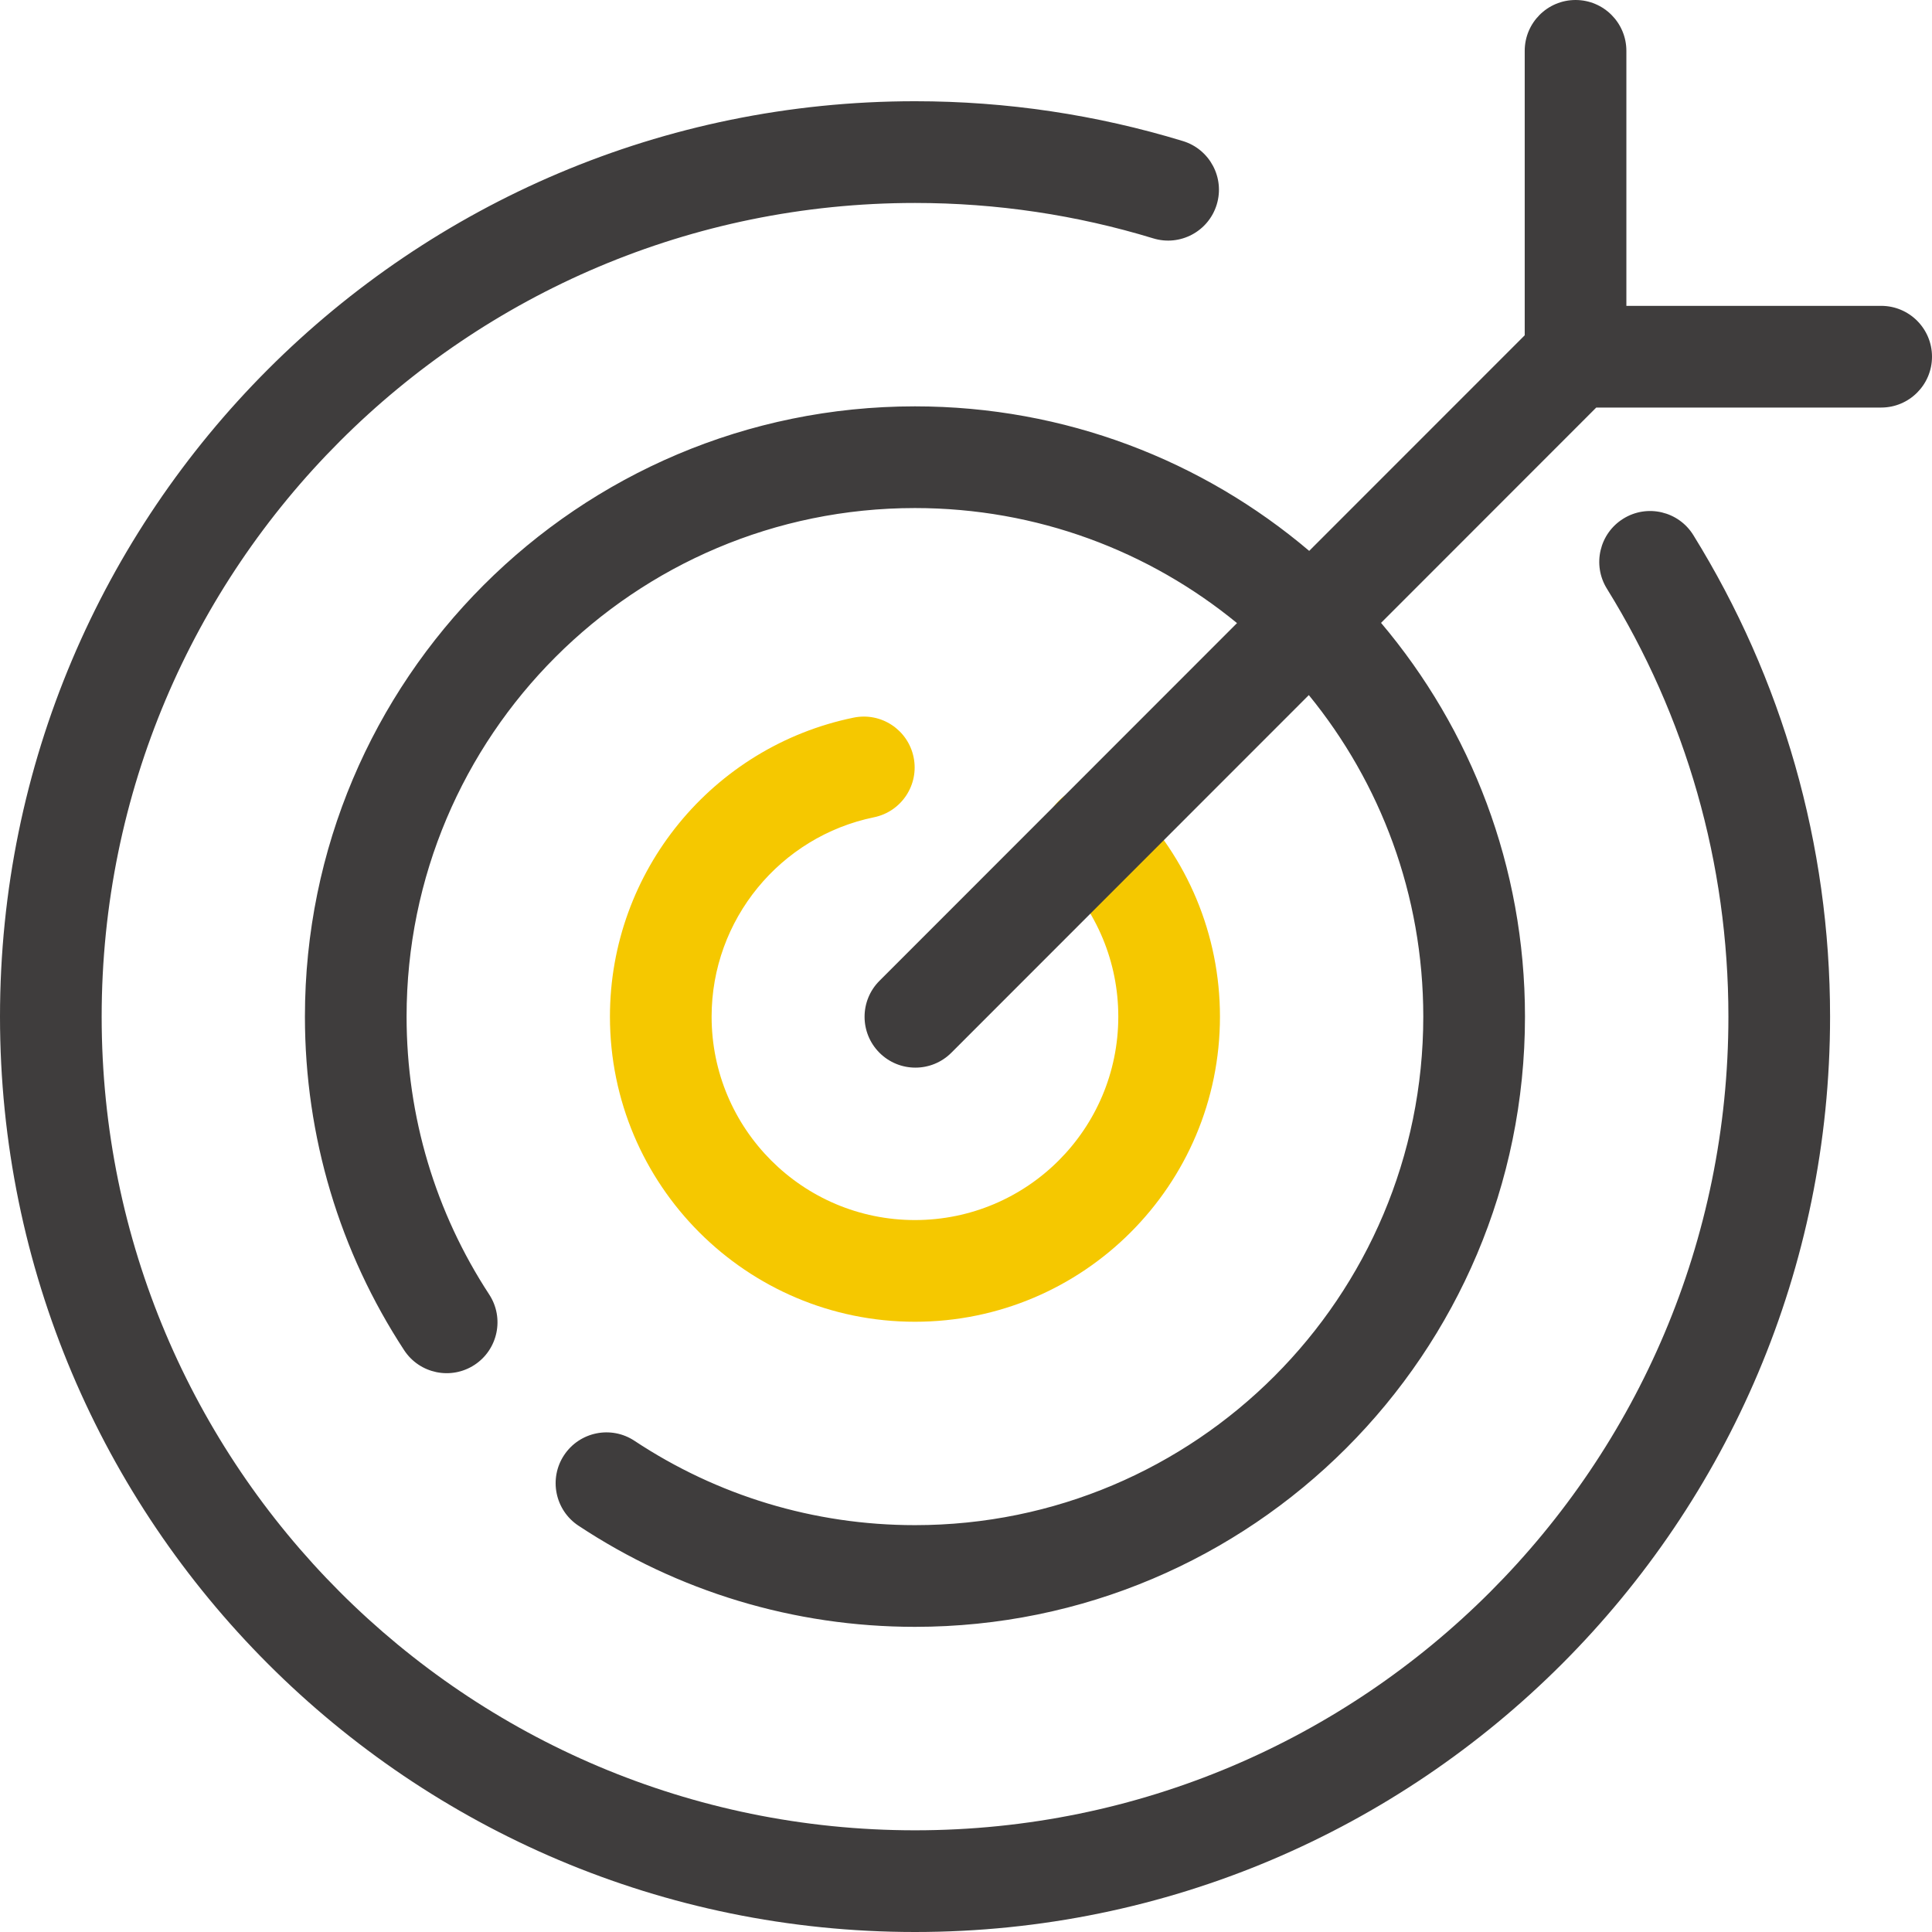 <svg width="58" height="58" viewBox="0 0 58 58" fill="none" xmlns="http://www.w3.org/2000/svg">
<path d="M31.785 26.201C32.922 27.339 33.572 28.876 33.572 30.52C33.572 33.892 30.839 36.627 27.467 36.627C24.098 36.627 21.363 33.891 21.363 30.52C21.363 27.608 23.421 25.114 26.239 24.535C27.065 24.365 27.597 23.558 27.427 22.732C27.257 21.906 26.451 21.374 25.625 21.544C21.395 22.413 18.311 26.151 18.311 30.52C18.311 35.577 22.413 39.68 27.467 39.68C32.524 39.68 36.624 35.578 36.624 30.52C36.624 28.058 35.647 25.747 33.943 24.042C33.347 23.446 32.381 23.446 31.785 24.042C31.189 24.638 31.189 25.605 31.785 26.201Z" fill="#F5C800"/>
<path fill-rule="evenodd" clip-rule="evenodd" d="M48.825 1.527V9.182H56.474C57.317 9.182 58 9.865 58 10.708C58 11.551 57.317 12.235 56.474 12.235H47.921L41.46 18.699C44.156 21.89 45.781 26.014 45.781 30.519C45.781 40.636 37.582 48.839 27.467 48.839C23.827 48.839 20.339 47.771 17.364 45.801C16.662 45.335 16.469 44.388 16.934 43.685C17.4 42.982 18.347 42.789 19.049 43.255C21.529 44.897 24.431 45.786 27.467 45.786C35.896 45.786 42.728 38.95 42.728 30.519C42.728 26.858 41.44 23.498 39.292 20.867L28.56 31.604C27.964 32.2 26.998 32.2 26.402 31.604C25.806 31.008 25.806 30.041 26.402 29.445L37.136 18.706C34.504 16.547 31.137 15.252 27.467 15.252C19.041 15.252 12.206 22.089 12.206 30.519C12.206 33.527 13.077 36.402 14.686 38.861C15.147 39.566 14.95 40.513 14.245 40.975C13.54 41.436 12.594 41.239 12.132 40.533C10.2 37.581 9.154 34.126 9.154 30.519C9.154 20.403 17.355 12.199 27.467 12.199C31.98 12.199 36.111 13.831 39.303 16.538L45.773 10.066V1.527C45.773 0.684 46.456 0 47.299 0C48.142 0 48.825 0.684 48.825 1.527ZM51.888 30.52C51.888 25.914 50.613 21.502 48.24 17.672C47.796 16.956 48.017 16.014 48.734 15.57C49.45 15.126 50.391 15.347 50.835 16.064C53.504 20.373 54.94 25.341 54.94 30.52C54.94 45.695 42.64 58 27.47 58C12.298 58 0 45.696 0 30.52C0 15.341 12.297 3.039 27.47 3.039C30.221 3.039 32.924 3.446 35.512 4.235C36.318 4.481 36.773 5.335 36.527 6.141C36.281 6.948 35.428 7.402 34.622 7.156C32.321 6.454 29.918 6.093 27.47 6.093C13.983 6.093 3.052 17.027 3.052 30.52C3.052 44.01 13.984 54.947 27.47 54.947C40.954 54.947 51.888 44.009 51.888 30.52Z" fill="#3F3D3D"/>
</svg>
